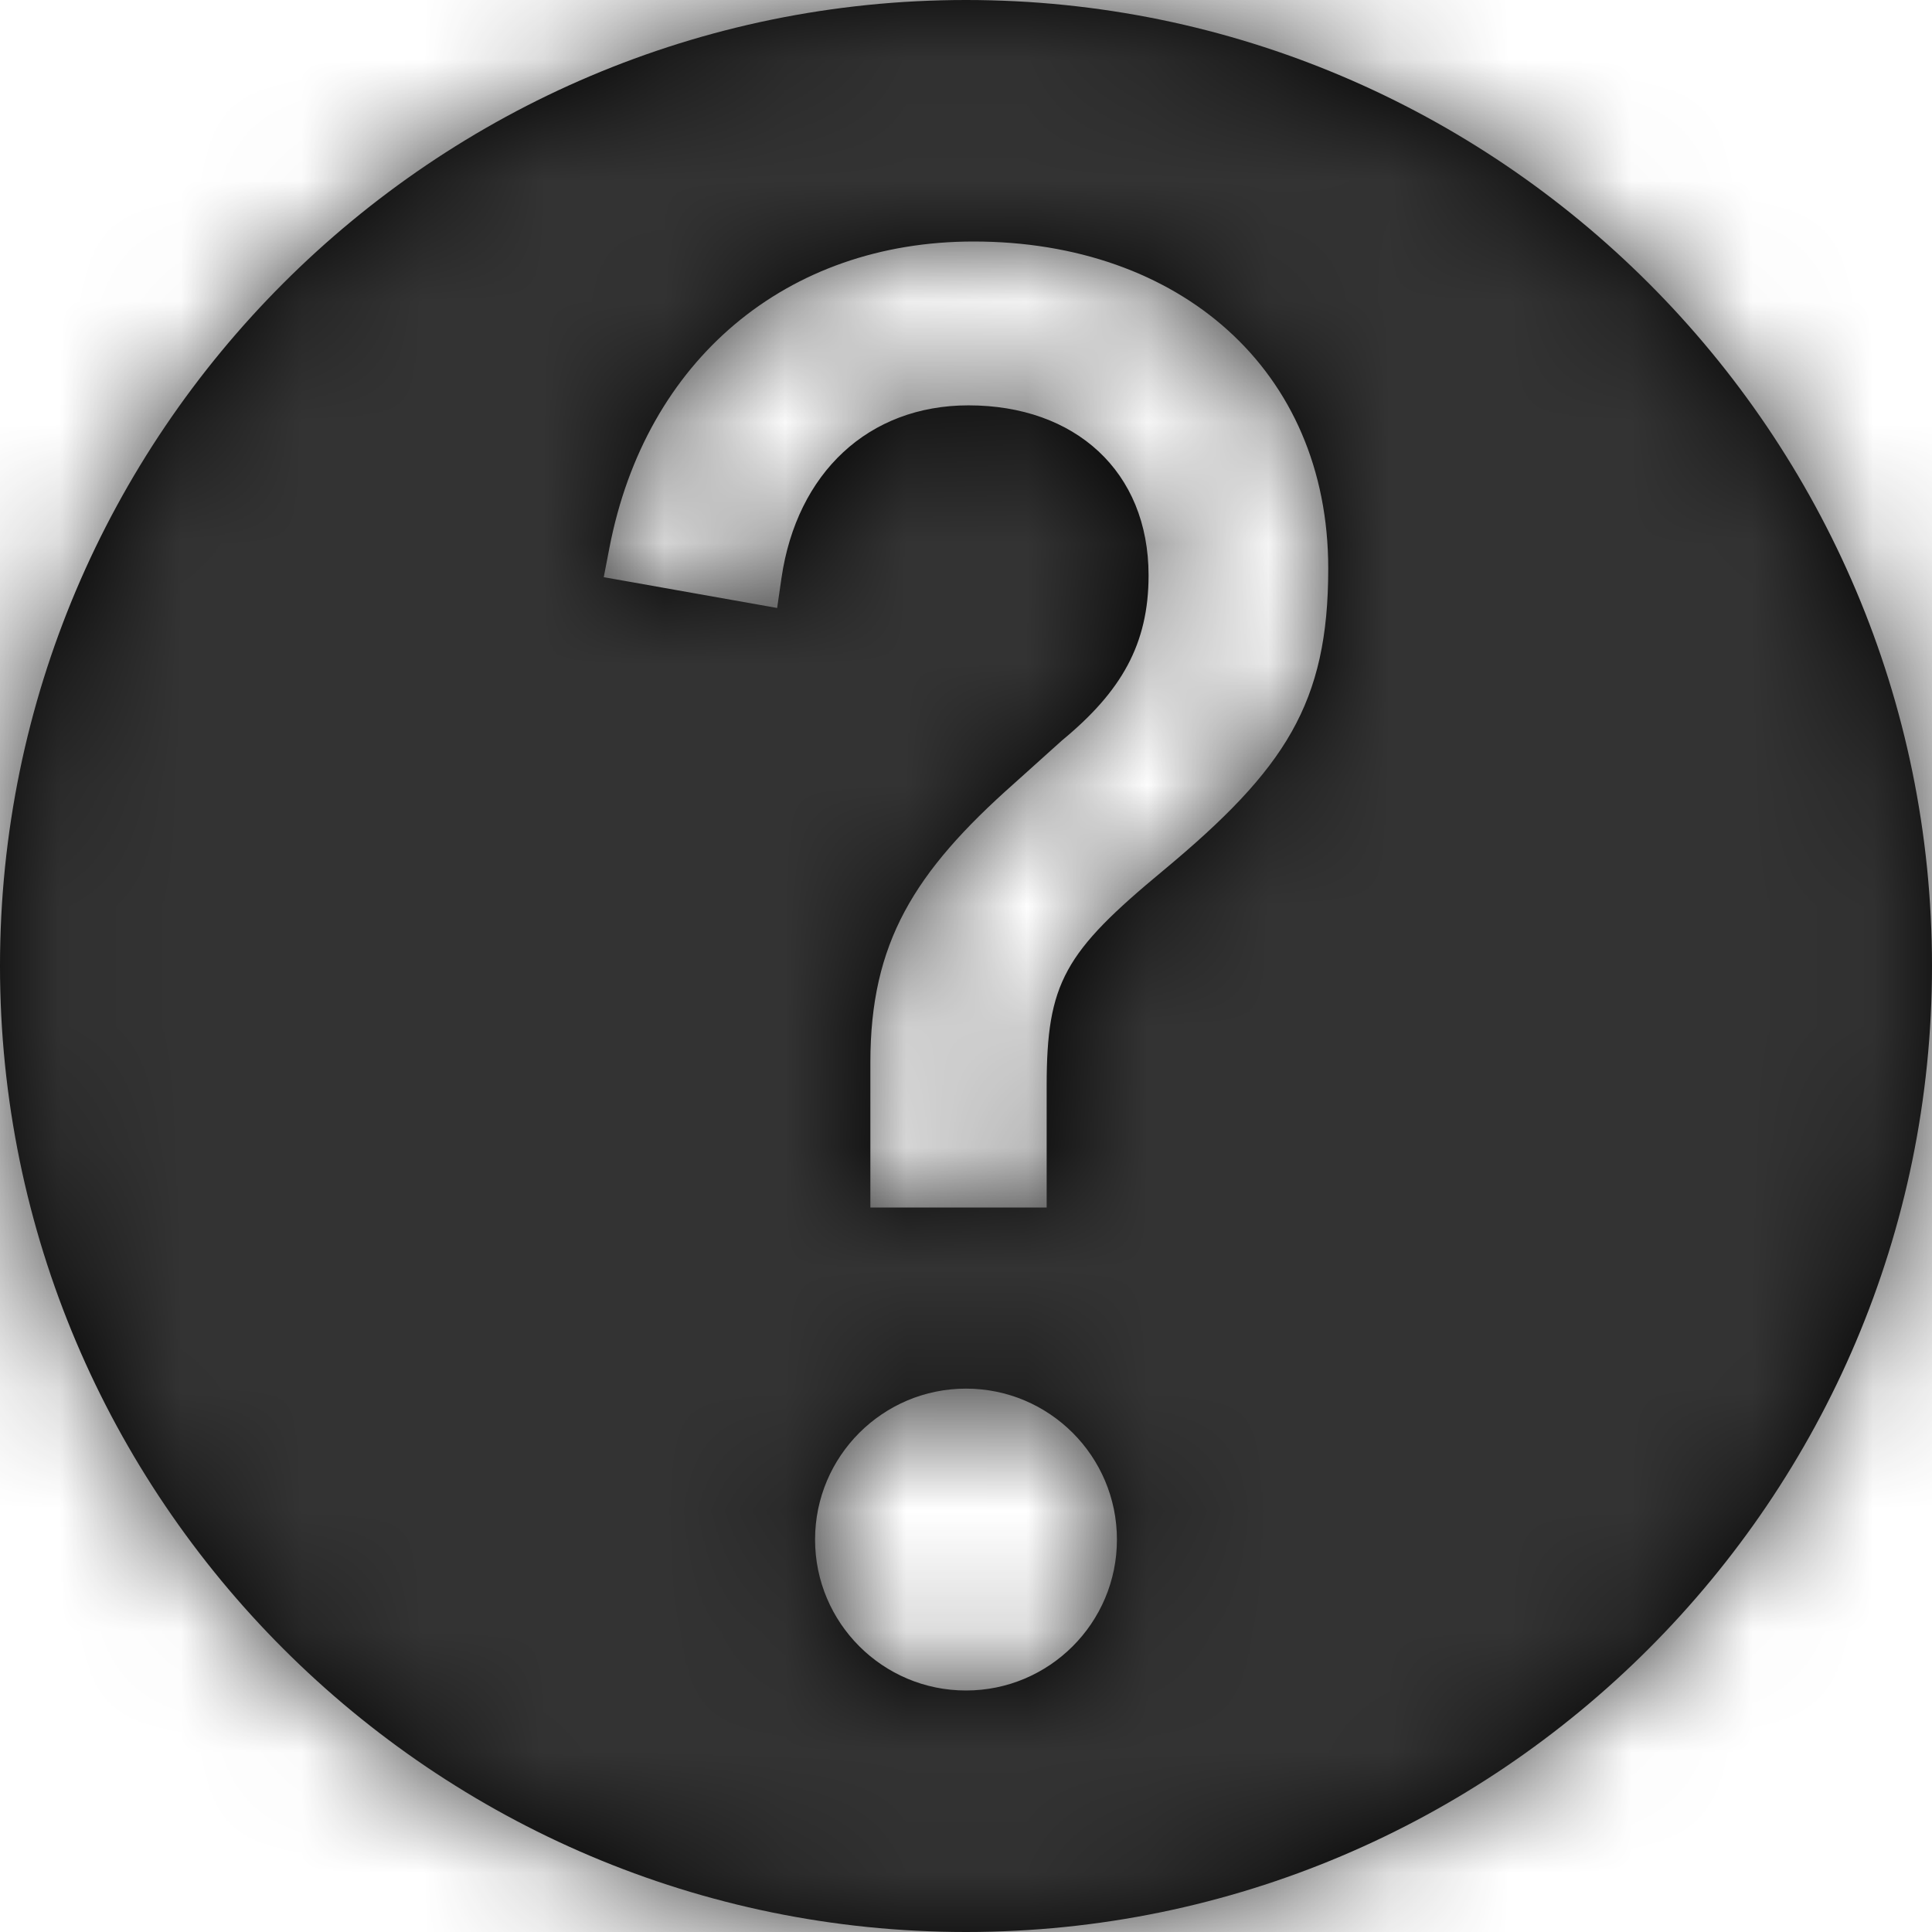 <?xml version="1.0" encoding="UTF-8"?>
<svg width="16px" height="16px" viewBox="0 0 16 16" version="1.1" xmlns="http://www.w3.org/2000/svg" xmlns:xlink="http://www.w3.org/1999/xlink">
    <!-- Generator: Sketch 64 (93537) - https://sketch.com -->
    <title>04. Atoms/01. Icons/Status/Help/Fill/16</title>
    <desc>Created with Sketch.</desc>
    <defs>
        <path d="M8,0 C12.411,0 16,3.589 16,8 C16,12.411 12.411,16 8,16 C3.589,16 0,12.411 0,8 C0,3.589 3.589,0 8,0 Z M8,11.5 C7.31,11.5 6.75,12.06 6.75,12.75 C6.75,13.44 7.31,14 8,14 C8.69,14 9.25,13.44 9.25,12.75 C9.25,12.06 8.69,11.5 8,11.5 Z M8.063,2 C6.513,2 5.346,2.982 5.047,4.537 L5.047,4.537 L5,4.78 L6.436,5.035 L6.472,4.786 C6.599,3.917 7.191,3.357 8.021,3.357 C8.903,3.357 9.512,3.903 9.512,4.765 C9.512,5.334 9.287,5.726 8.796,6.131 L8.796,6.131 L8.399,6.488 C7.568,7.224 7.208,7.81 7.208,8.798 L7.208,8.798 L7.208,10 L8.668,10 L8.668,8.994 C8.668,8.138 8.814,7.888 9.635,7.208 C10.645,6.368 11,5.824 11,4.709 C11,3.06 9.765,2 8.063,2 Z" id="path-1"></path>
    </defs>
    <g id="19.-Summary" stroke="none" stroke-width="1" fill="none" fill-rule="evenodd">
        <g id="@1440px---Summary-LTC-SIC-VO-03a" transform="translate(-265, -570)">
            <g id="04.-Atoms/01.-Icons/Status/Help/Fill/16" transform="translate(265, 570)">
                <mask id="mask-2" fill="white">
                    <use xlink:href="#path-1"></use>
                </mask>
                <use id="ICON" fill="#000000" fill-rule="nonzero" xlink:href="#path-1"></use>
                <g id="01.-Tokens/01.-Colours/01.-Primary/02.-Primary-Black/01.-Original---333333" mask="url(#mask-2)" fill="#333333" fill-rule="evenodd">
                    <rect id="Rectangle" x="0" y="0" width="16" height="16"></rect>
                </g>
            </g>
        </g>
    </g>
</svg>